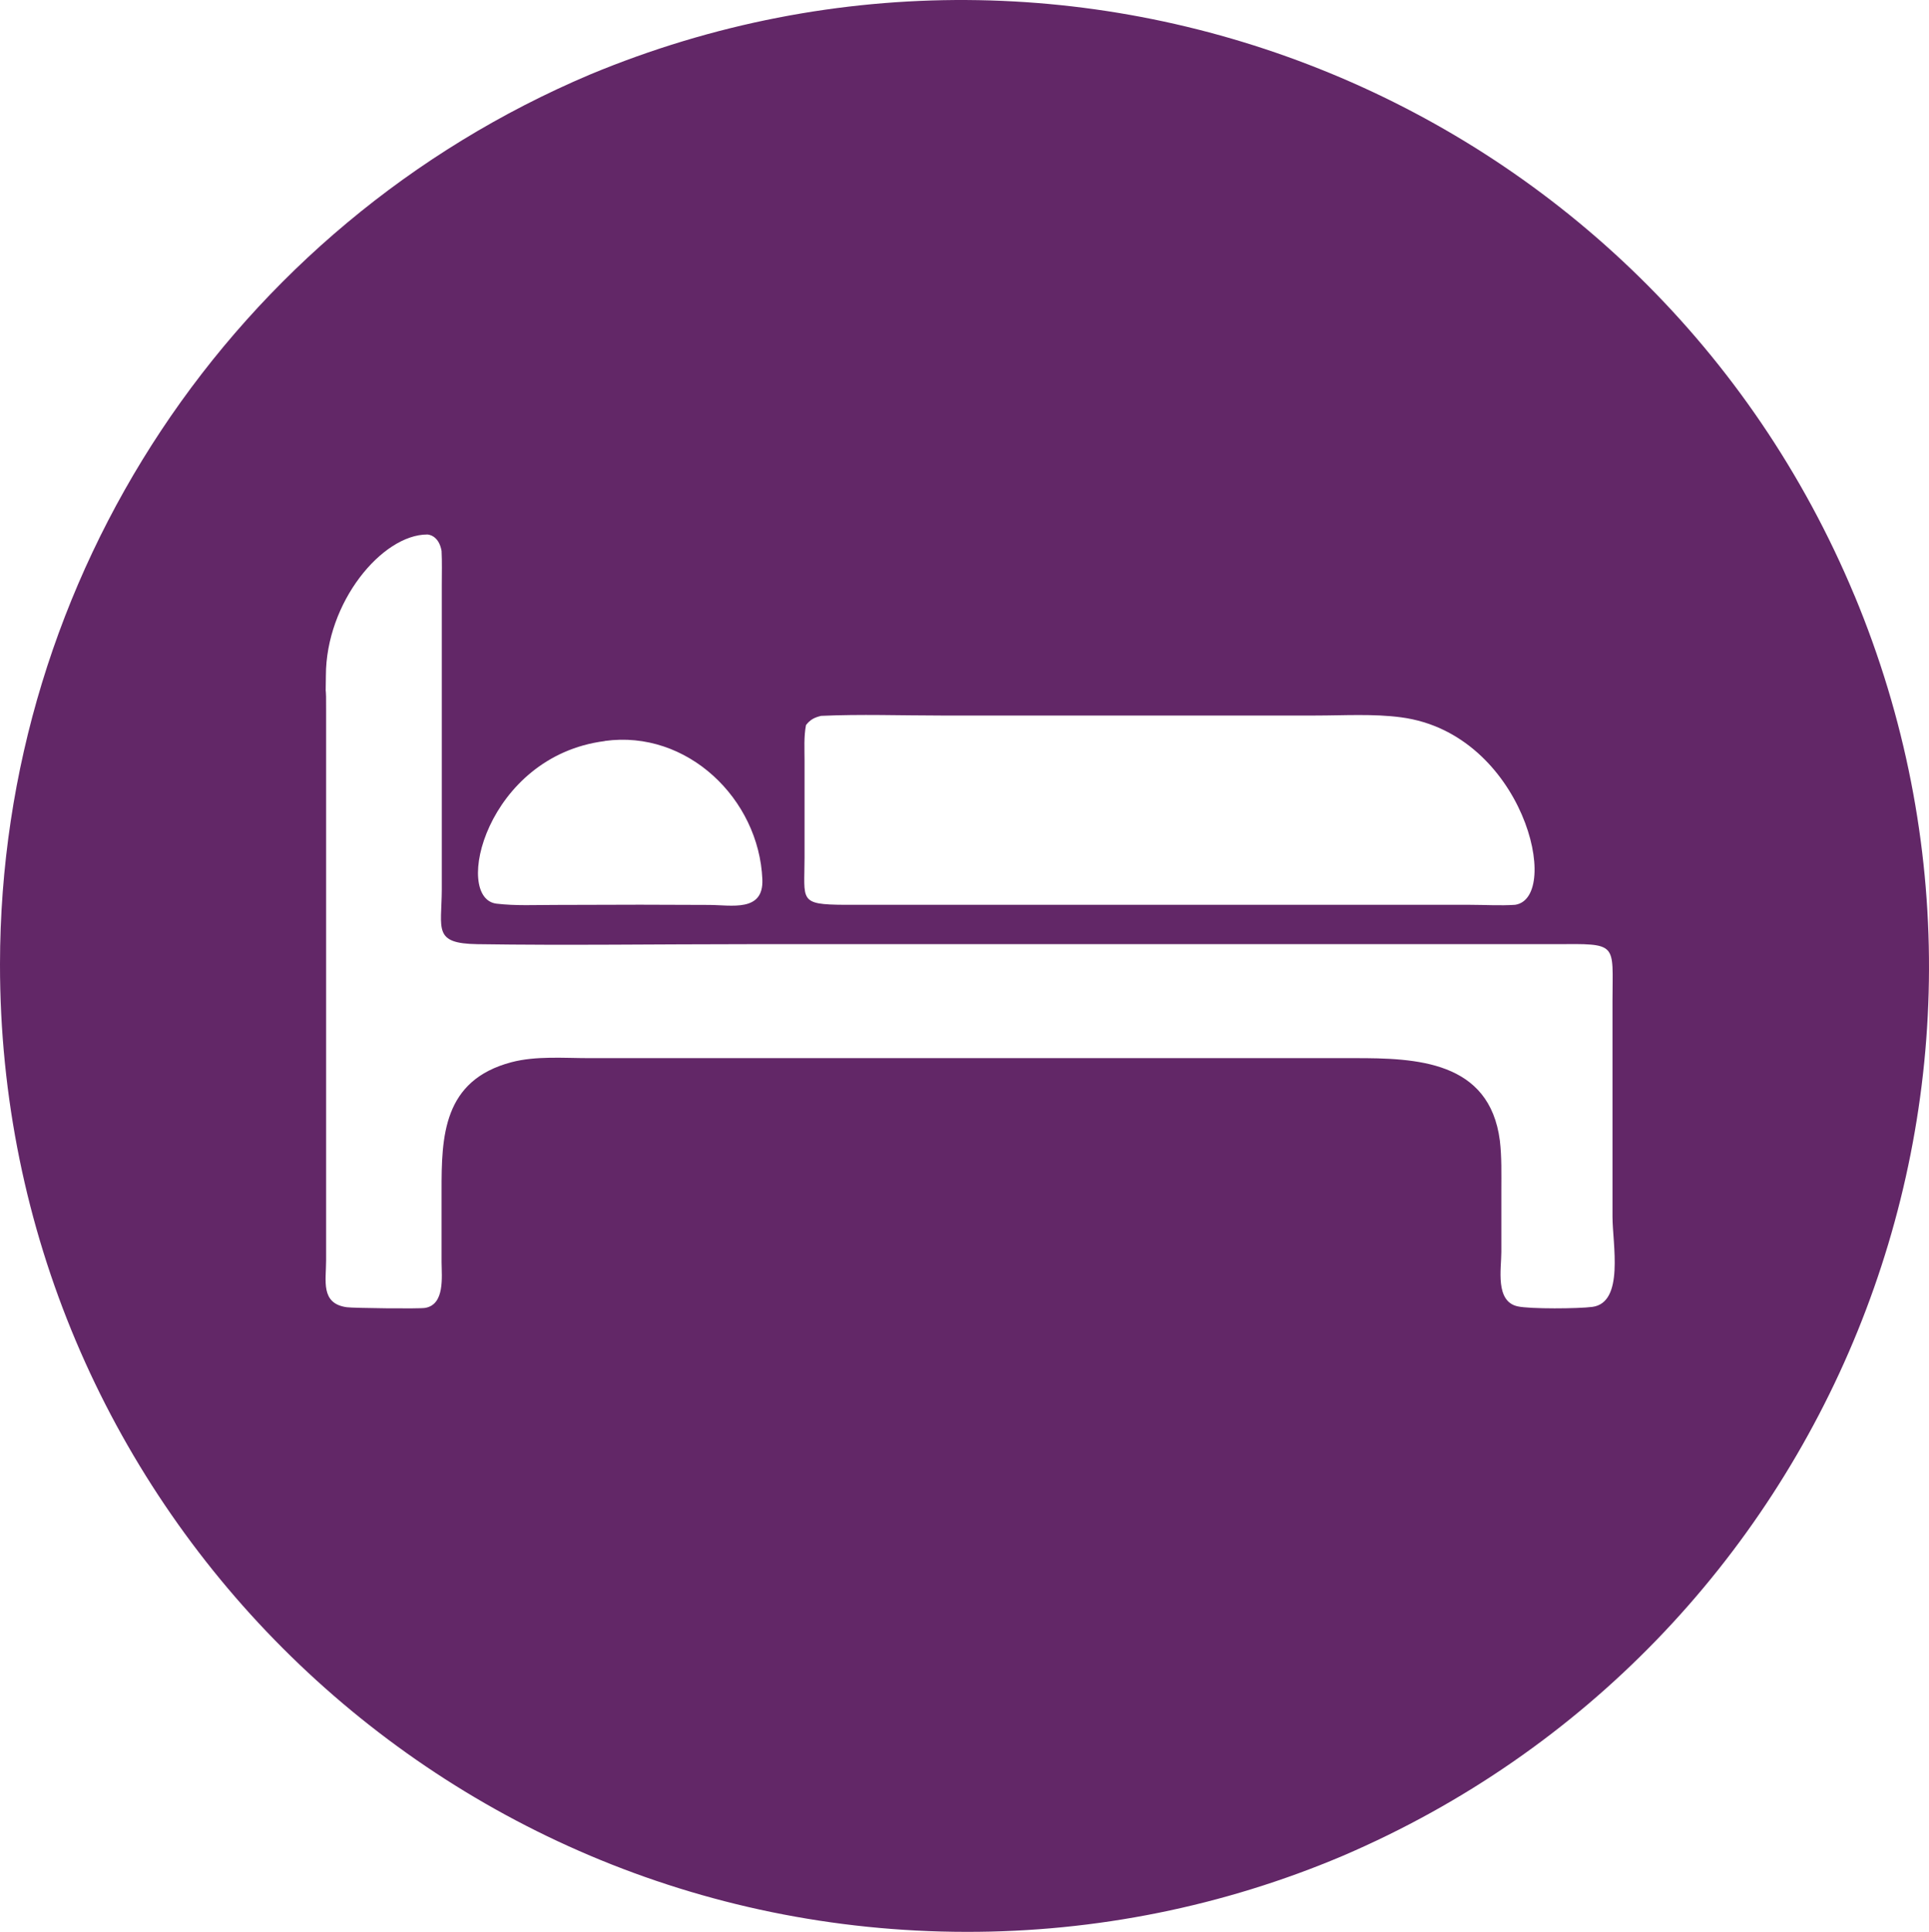 <?xml version="1.0" encoding="UTF-8"?>
<svg id="Layer_2" data-name="Layer 2" xmlns="http://www.w3.org/2000/svg" viewBox="0 0 170.59 170.86">
  <defs>
    <style>
      .cls-1 {
        fill: #622767;
        stroke-width: 0px;
      }
    </style>
  </defs>
  <g id="Layer_1-2" data-name="Layer 1">
    <path class="cls-1" d="M164,52.67C145.84,9.07,95.78-11.56,52.18,6.59,20.57,19.97.02,50.96,0,85.28c-.03,47.23,38.23,85.54,85.46,85.57,11.43.02,22.75-2.26,33.28-6.72,43.09-18.47,63.28-68.19,45.26-111.47ZM71.15,67.28c0-1.05-.07-2.13.13-3.16h0c.39-.49.73-.66,1.33-.81,3.5-.16,7.08-.03,10.59-.03h33.14c2.49,0,5.11-.17,7.57.16,10.84,1.44,14.24,15.96,10.08,16.58-1.32.09-2.69,0-4.01,0h-55.26c-4.13-.02-3.57-.37-3.57-4.18v-8.56ZM53.48,65.53c7.29-1.01,13.64,5.12,13.94,12.24.12,2.93-2.74,2.26-4.75,2.26l-6.06-.02h0s-7.55.02-7.55.02c-1.7,0-3.45.09-5.14-.11-3.91-.45-.93-13.04,9.56-14.38ZM140.81,115.58c-1.16.16-5.52.2-6.61-.05-1.99-.45-1.43-3.32-1.43-4.8v-5.48c0-1.46.04-2.92-.13-4.37h0c-.91-7.08-7.41-7.31-12.9-7.3H52.09c-2.22,0-4.7-.21-6.86.36-6.06,1.6-6.19,6.56-6.18,11.42v6.27c.01,1.29.3,3.75-1.46,4.04-.53.09-6.33.02-6.92-.06-2.34-.32-1.83-2.35-1.83-4.14v-48.6c0-4.36-.08,1.25-.02-3.1,0-6.5,4.97-12.5,8.97-12.5,0,0,1,0,1.26,1.45.05.99.02,2,.02,2.99v26.96c-.02,3.53-.79,4.77,3.15,4.83,7.94.12,15.9,0,23.84,0h71.48c5.59-.04,5.07-.15,5.06,4.98v19.12c0,2.39,1.07,7.6-1.78,7.98Z"/>
  </g>
</svg>